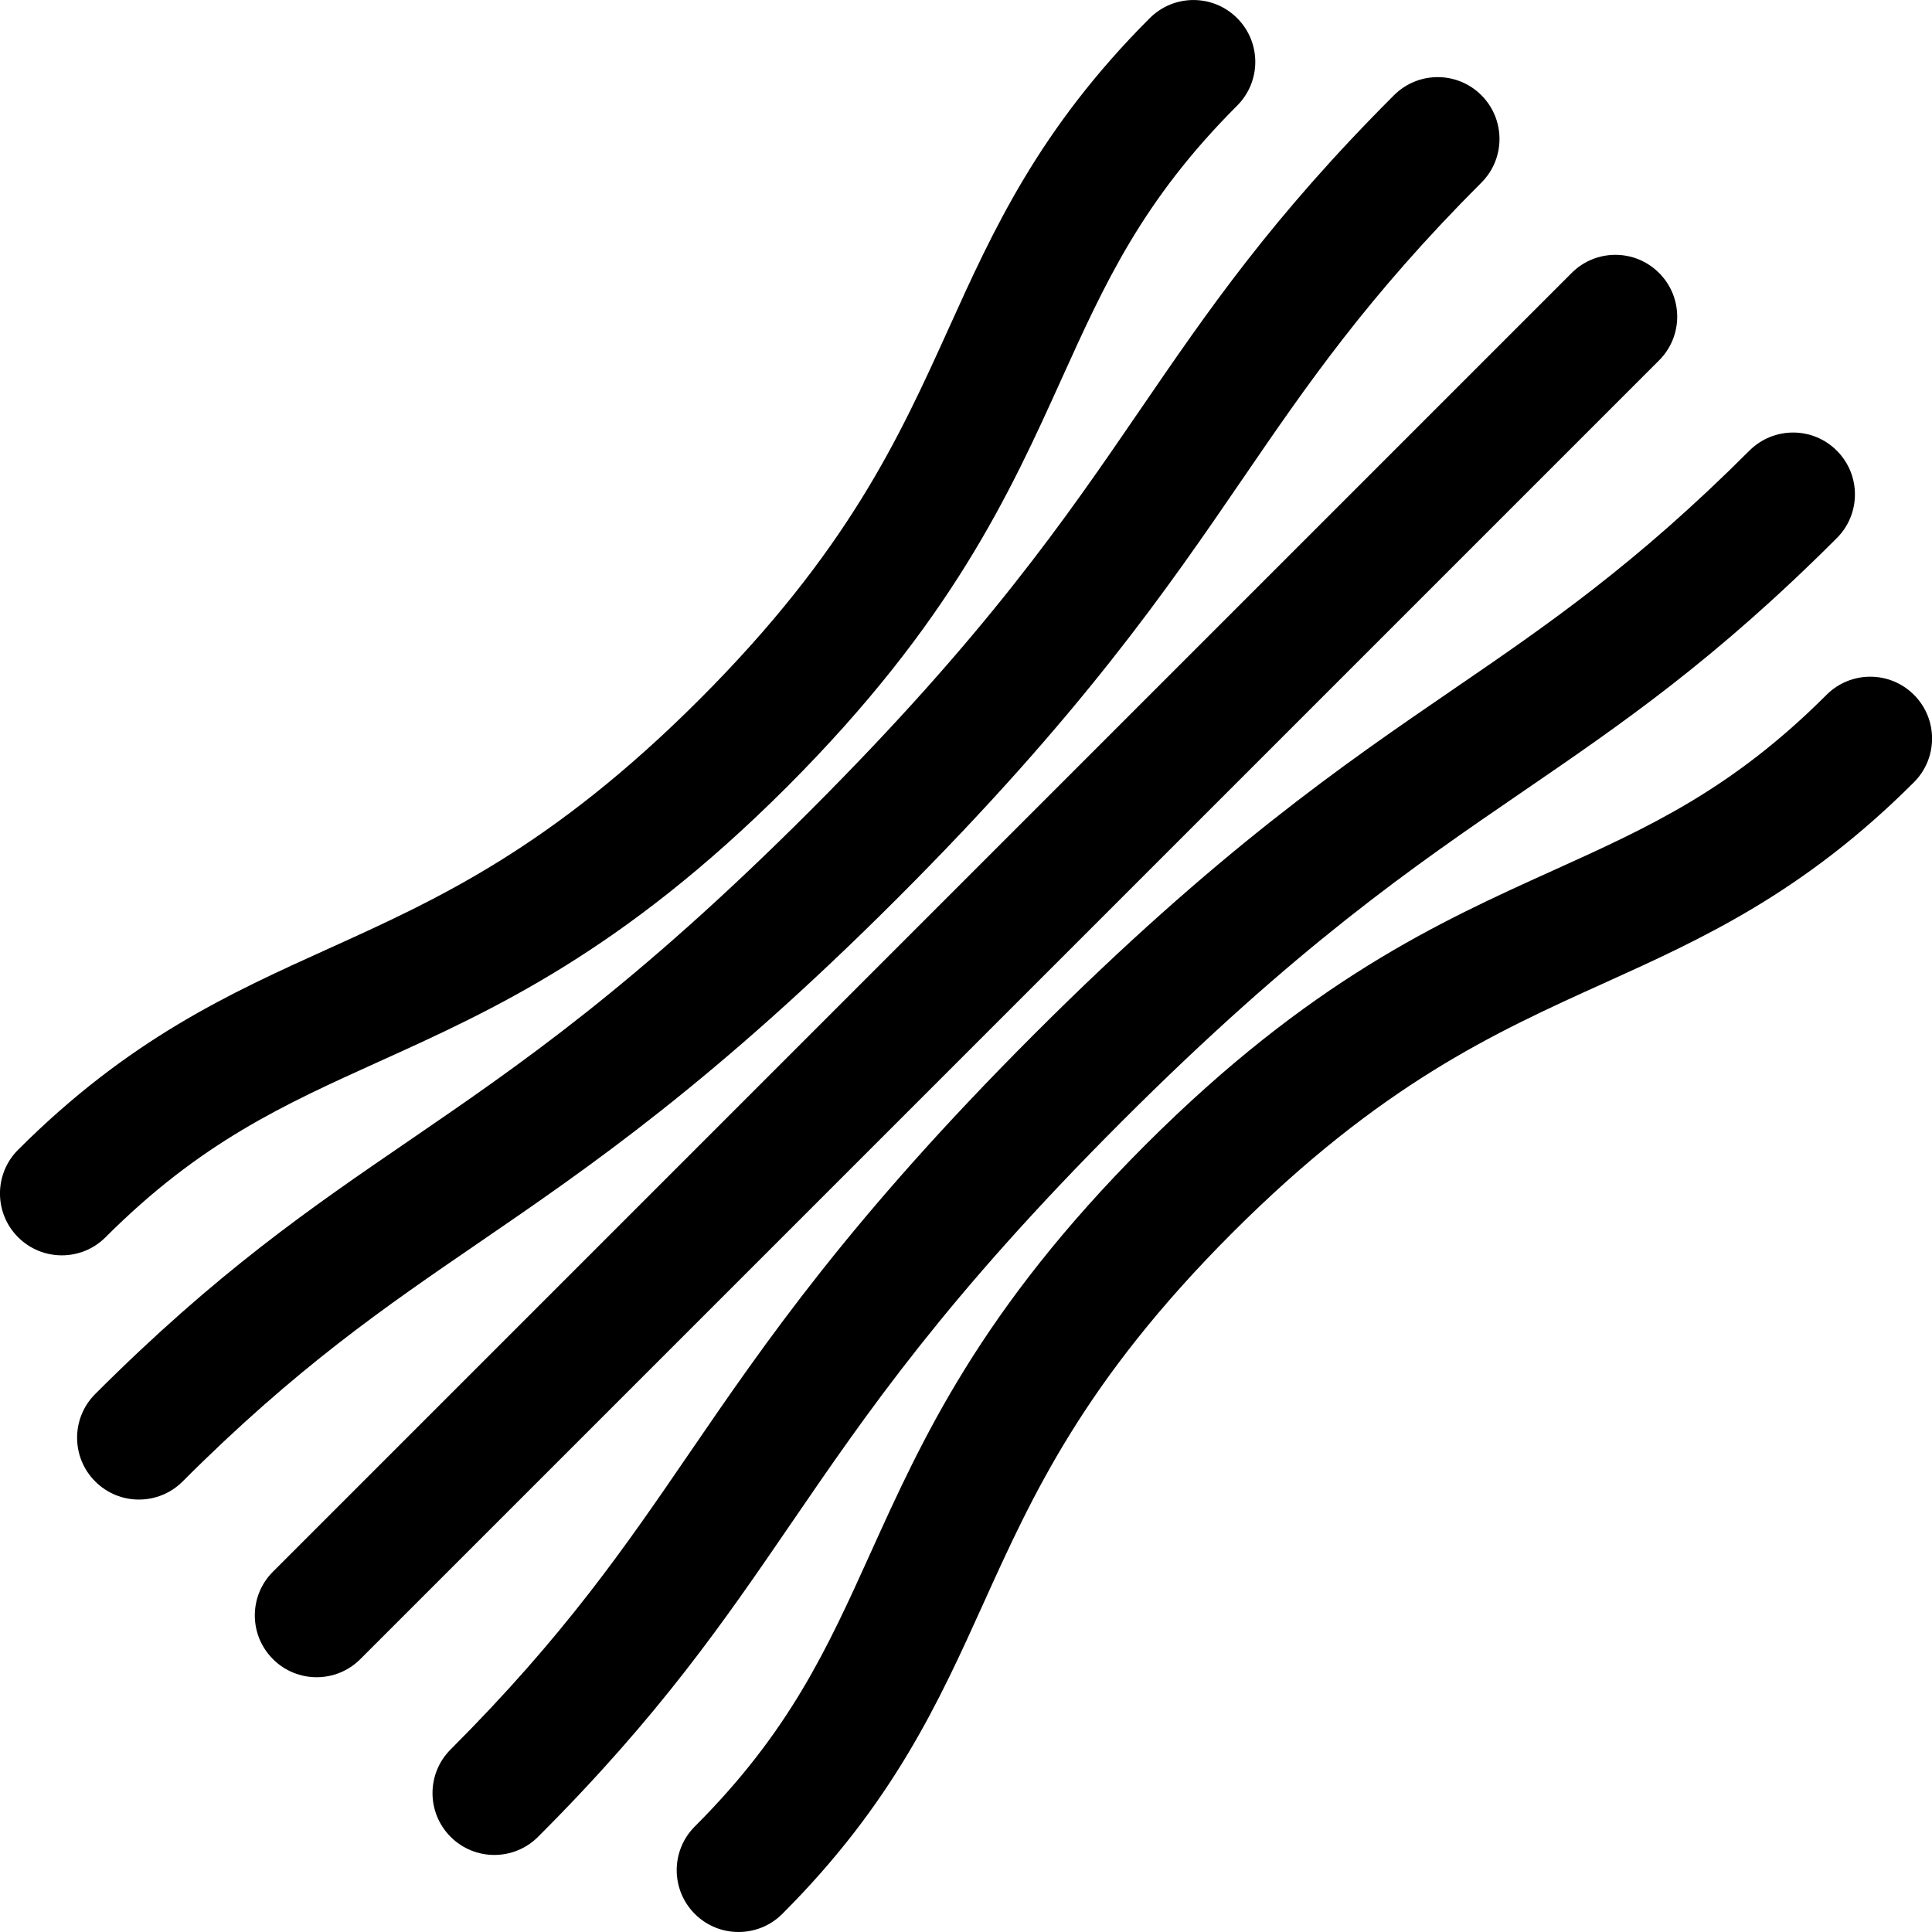 <?xml version="1.0" encoding="UTF-8"?> <svg xmlns="http://www.w3.org/2000/svg" xmlns:xlink="http://www.w3.org/1999/xlink" version="1.1" x="0px" y="0px" width="512" height="512" viewBox="0 0 57.692 57.692" style="enable-background:new 0 0 57.692 57.692;" xml:space="preserve"> <g id="_x32_0_x5F_tendon"> <g> <g> <path style="fill:rgb(0,0,0);" d="M9.455,50.084c-0.473,0-0.945-0.18-1.305-0.541c-0.721-0.721-0.721-1.889,0-2.609L46.932,8.151 c0.721-0.722,1.89-0.722,2.61,0c0.722,0.721,0.722,1.89,0,2.61L10.76,49.543C10.4,49.904,9.928,50.084,9.455,50.084z"></path> </g> <g> <path style="fill:rgb(0,0,0);" d="M1.846,37.486c-0.473,0-0.945-0.18-1.306-0.541c-0.721-0.721-0.721-1.89,0-2.611 c3.309-3.309,6.332-4.676,9.255-5.999c3.271-1.48,6.653-3.011,11.091-7.448c4.437-4.438,5.967-7.82,7.448-11.091 c1.323-2.923,2.69-5.946,5.999-9.254c0.722-0.722,1.89-0.721,2.61,0c0.722,0.721,0.722,1.89,0.001,2.611 c-2.833,2.833-3.951,5.305-5.246,8.167c-1.541,3.406-3.288,7.266-8.201,12.18c-4.914,4.913-8.774,6.66-12.18,8.201 c-2.862,1.295-5.333,2.413-8.167,5.246C2.791,37.307,2.318,37.486,1.846,37.486z"></path> </g> <g> <path style="fill:rgb(0,0,0);" d="M22.053,57.692c-0.473,0-0.945-0.18-1.305-0.54c-0.721-0.721-0.721-1.891,0-2.611 c2.833-2.833,3.952-5.305,5.247-8.166c1.541-3.406,3.288-7.266,8.201-12.18c4.914-4.913,8.774-6.66,12.18-8.201 c2.862-1.295,5.334-2.413,8.167-5.246c0.721-0.721,1.889-0.721,2.61,0c0.721,0.721,0.721,1.89,0,2.611 c-3.309,3.308-6.331,4.676-9.255,5.999c-3.271,1.48-6.653,3.011-11.092,7.448c-4.437,4.438-5.968,7.82-7.447,11.09 c-1.323,2.924-2.69,5.947-5.999,9.256C22.998,57.513,22.525,57.692,22.053,57.692z"></path> </g> <g> <path style="fill:rgb(0,0,0);" d="M4.148,44.779c-0.473,0-0.945-0.181-1.305-0.541c-0.721-0.721-0.721-1.891,0-2.611 c3.646-3.646,6.425-5.549,9.368-7.563c3.316-2.271,6.745-4.618,11.989-9.862c5.245-5.245,7.593-8.674,9.863-11.991 c2.015-2.943,3.917-5.722,7.563-9.367c0.721-0.721,1.89-0.721,2.61,0c0.721,0.721,0.721,1.89,0,2.61 c-3.403,3.403-5.212,6.045-7.127,8.842c-2.255,3.294-4.812,7.029-10.299,12.516c-5.486,5.487-9.22,8.043-12.514,10.299 c-2.797,1.915-5.44,3.724-8.843,7.128C5.093,44.599,4.621,44.779,4.148,44.779z"></path> </g> <g> <path style="fill:rgb(0,0,0);" d="M14.761,55.391c-0.473,0-0.945-0.18-1.305-0.541c-0.721-0.721-0.721-1.889,0-2.609 c3.403-3.404,5.212-6.047,7.127-8.844c2.255-3.294,4.812-7.027,10.299-12.514c5.486-5.487,9.221-8.044,12.515-10.299 c2.797-1.915,5.439-3.724,8.842-7.127c0.722-0.721,1.89-0.721,2.61,0c0.722,0.721,0.722,1.89,0.001,2.611 c-3.646,3.646-6.425,5.548-9.367,7.563c-3.316,2.271-6.746,4.619-11.99,9.863c-5.245,5.245-7.592,8.673-9.863,11.989 c-2.015,2.943-3.917,5.723-7.563,9.367C15.706,55.211,15.233,55.391,14.761,55.391z"></path> </g> </g> </g> </svg> 